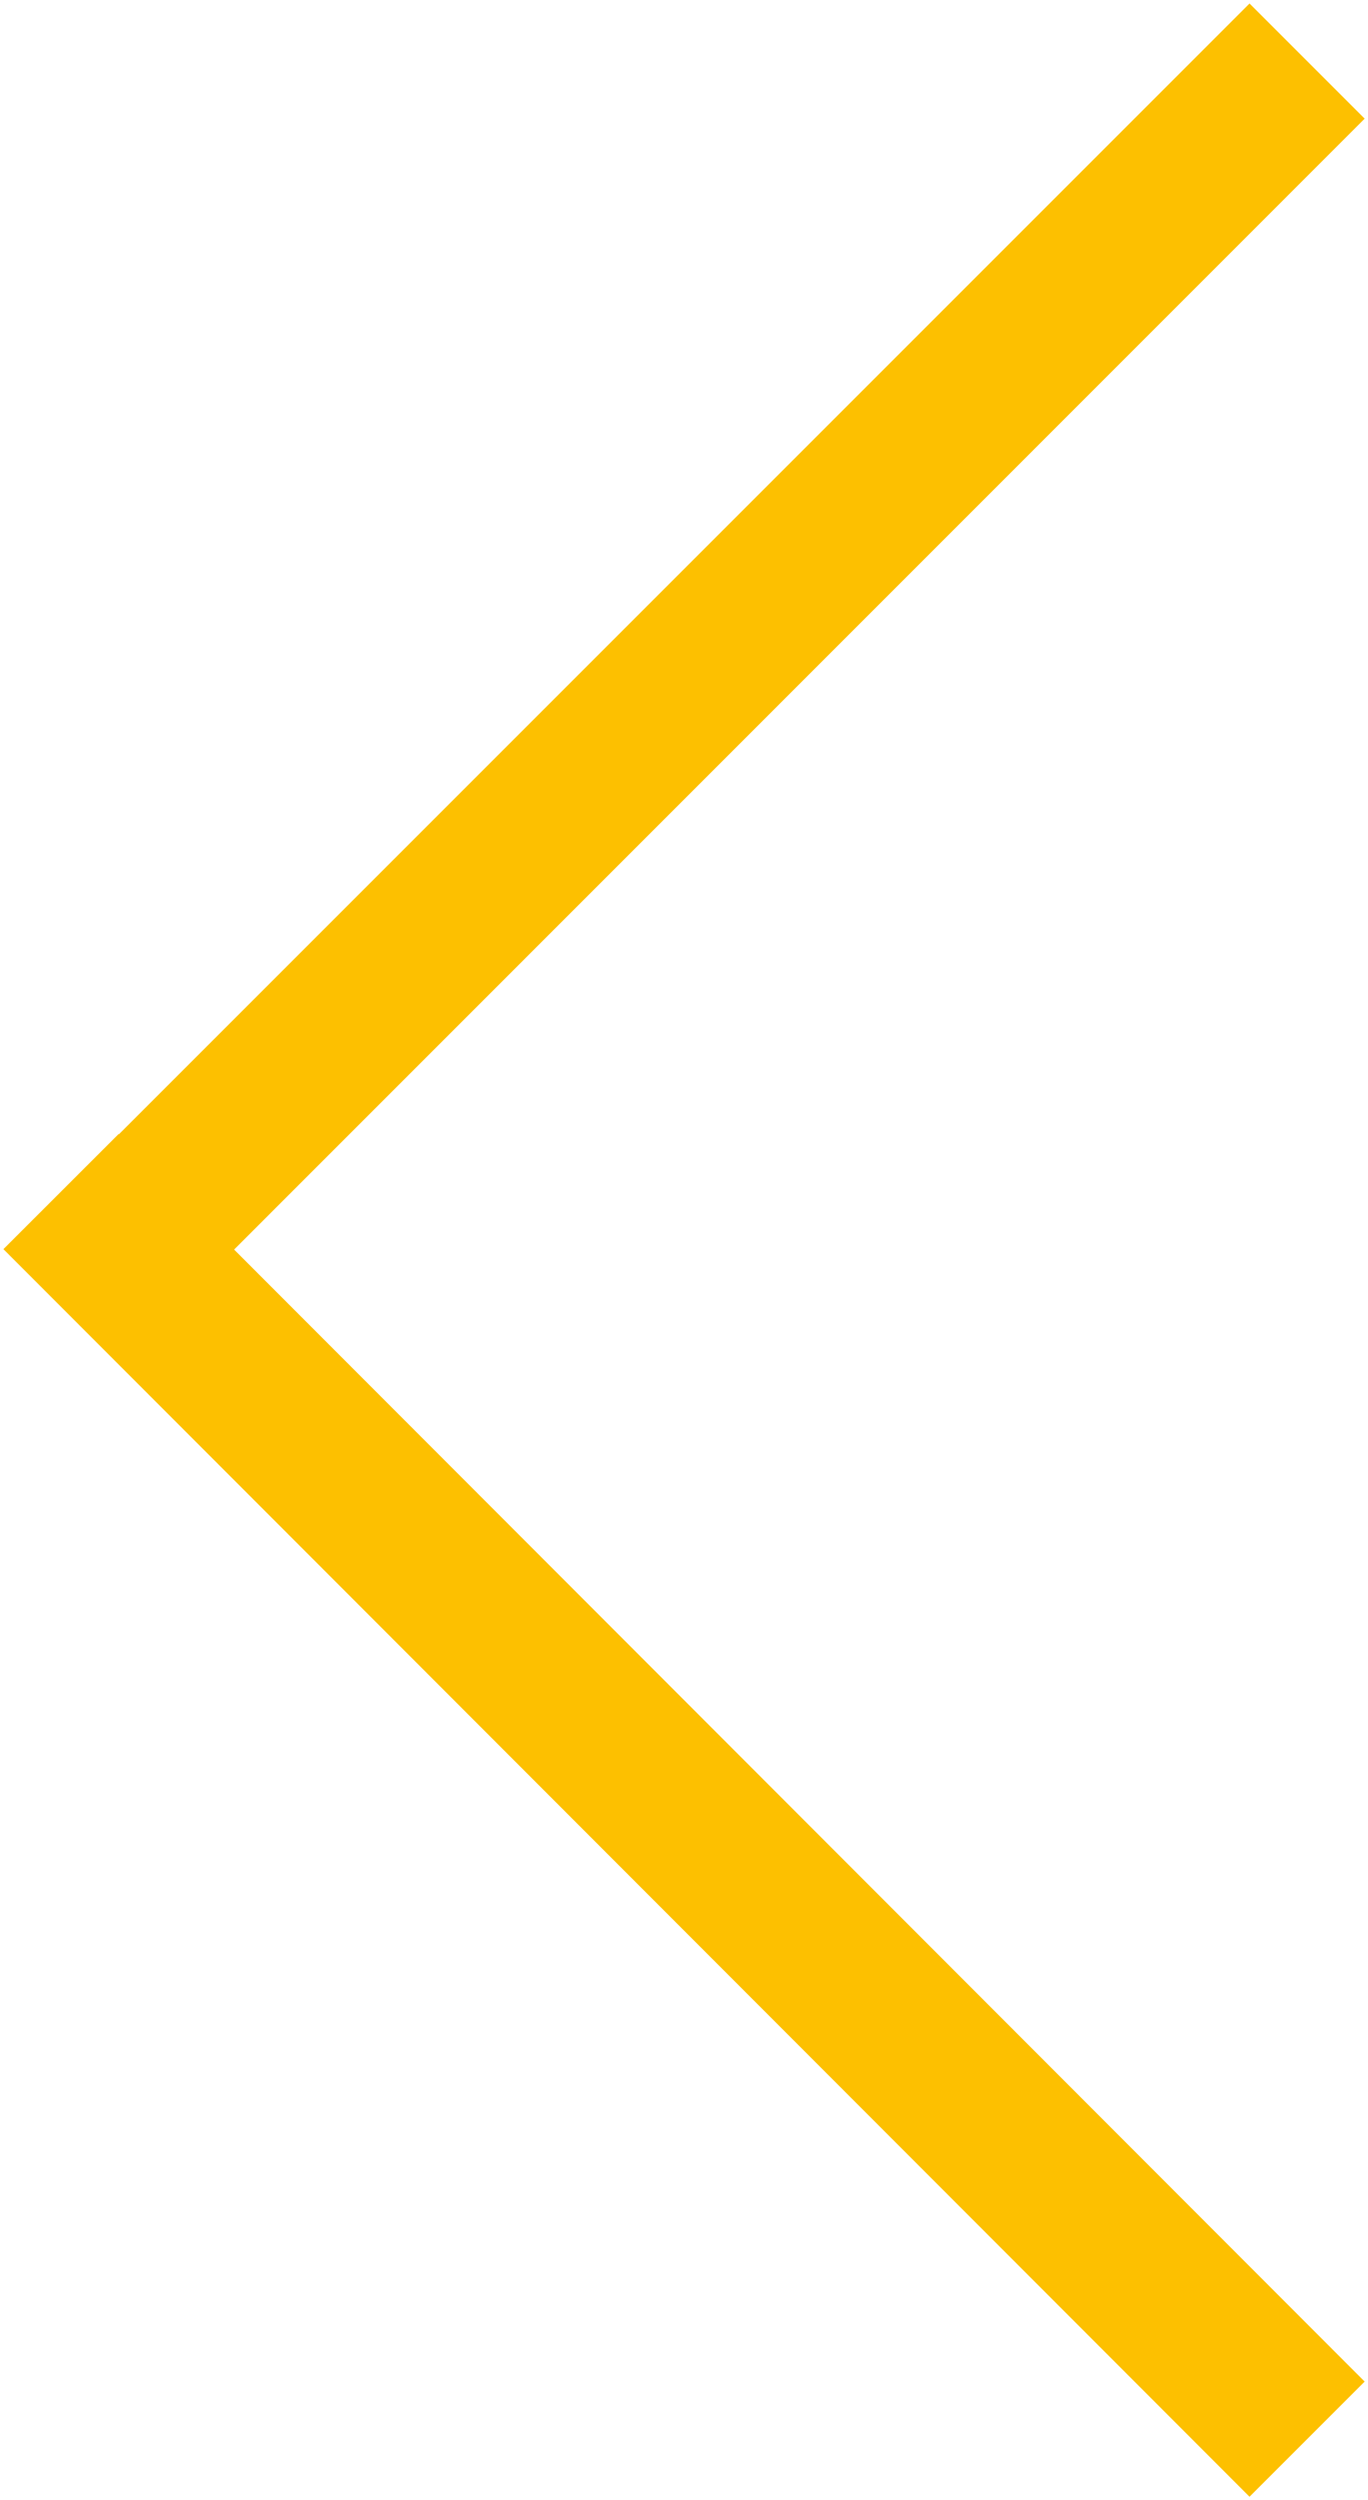 <svg xmlns="http://www.w3.org/2000/svg" width="16.8" height="30.7" viewBox="0 0 16.8 30.7"><path fill="#FDC000" d="M16.759 1.457L15.345.043 1.46 13.928l-.003-.004-1.415 1.414 15.303 15.319 1.414-1.414-13.884-13.9z"/></svg>